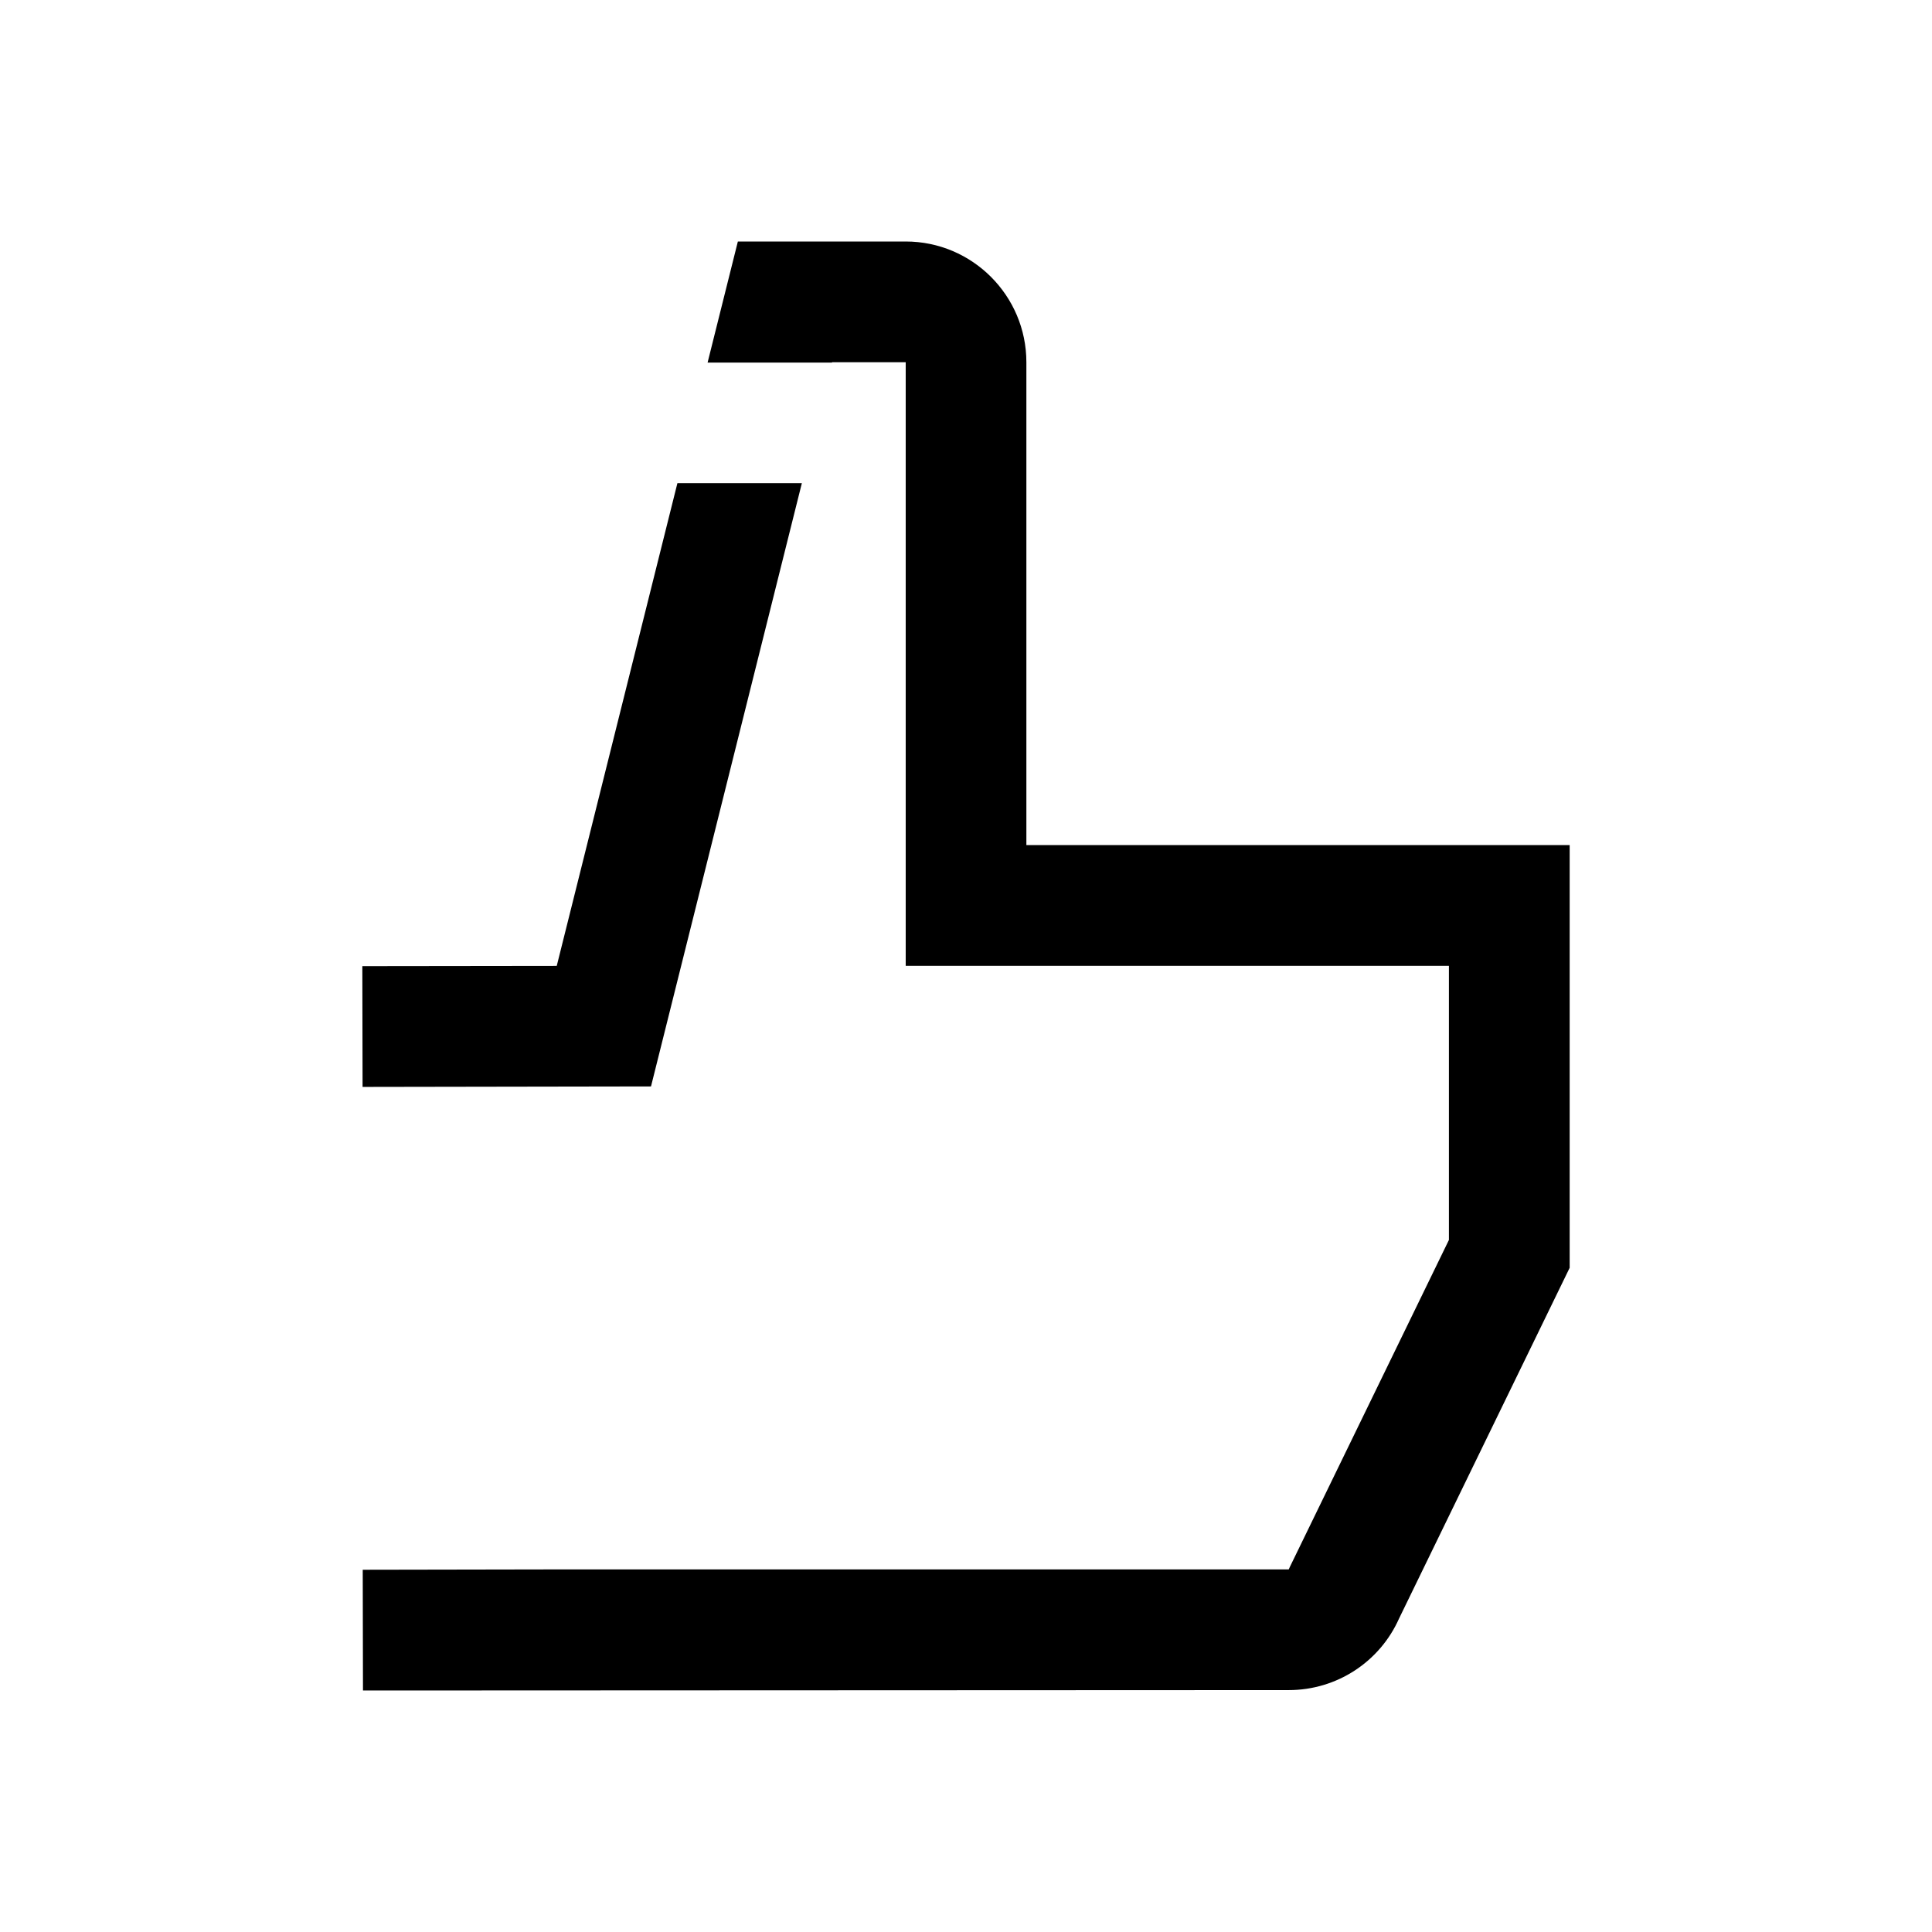 <svg width="24" height="24" viewBox="0 0 24 24" fill="none" xmlns="http://www.w3.org/2000/svg">
<g clip-path="url(#clip0_8_1732)">
<path d="M8.087 13.496L4.504 13.502L4.501 12.002L6.916 11.999L8.415 6.002H9.961L8.087 13.496ZM12.75 10.498V4.5C12.75 3.673 12.078 3 11.251 3H9.166L8.79 4.504H10.335L10.337 4.5H11.251V11.998H17.999V15.403L16.024 19.463L16.009 19.496H6.757L4.506 19.5L4.509 21L16.009 20.995C16.603 20.995 17.139 20.647 17.38 20.105L19.499 15.749V10.498H12.75Z" fill="black"/>
</g>
<defs>
<clipPath id="clip0_8_1732">
<rect width="24" height="24" fill="white"/>
</clipPath>
</defs>
</svg>
